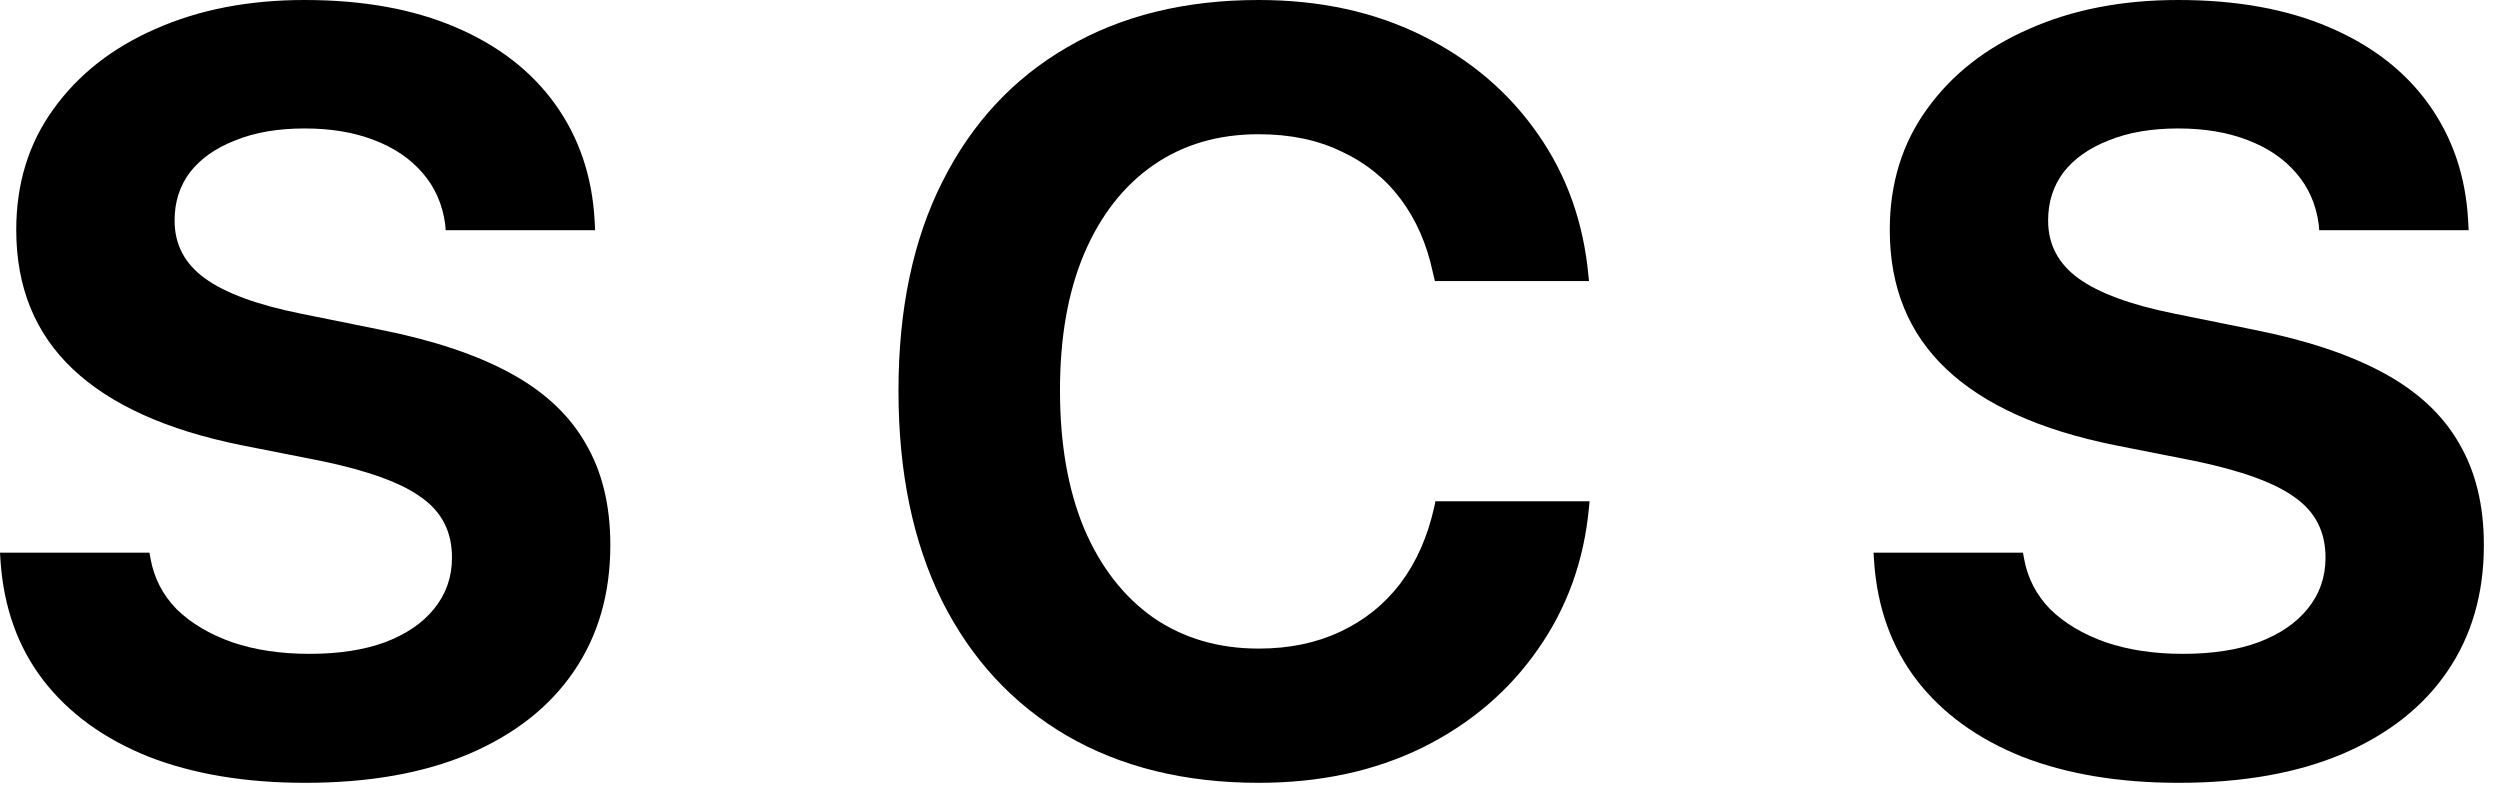 <svg width="149" height="47" viewBox="0 0 149 47" fill="none" xmlns="http://www.w3.org/2000/svg">
<path d="M129.85 46.656C126.288 46.656 123.173 46.135 120.506 45.094C117.861 44.031 115.777 42.521 114.256 40.562C112.736 38.583 111.881 36.208 111.694 33.438L111.663 32.938H120.569L120.631 33.281C120.84 34.448 121.361 35.458 122.194 36.312C123.048 37.146 124.152 37.802 125.506 38.281C126.861 38.74 128.392 38.969 130.1 38.969C131.85 38.969 133.35 38.74 134.6 38.281C135.871 37.802 136.85 37.135 137.538 36.281C138.246 35.406 138.6 34.396 138.6 33.25V33.219C138.6 31.698 137.996 30.51 136.788 29.656C135.6 28.781 133.6 28.052 130.788 27.469L126.038 26.531C121.6 25.635 118.256 24.125 116.006 22C113.756 19.875 112.631 17.115 112.631 13.719V13.688C112.631 10.938 113.371 8.542 114.85 6.5C116.329 4.438 118.361 2.844 120.944 1.719C123.527 0.573 126.486 0 129.819 0C133.298 0 136.298 0.542 138.819 1.625C141.361 2.708 143.34 4.24 144.756 6.219C146.173 8.198 146.954 10.5 147.1 13.125L147.131 13.719H138.225L138.194 13.344C138.027 12.156 137.579 11.146 136.85 10.312C136.121 9.458 135.152 8.802 133.944 8.344C132.756 7.885 131.381 7.656 129.819 7.656C128.215 7.656 126.829 7.896 125.663 8.375C124.496 8.833 123.6 9.469 122.975 10.281C122.371 11.094 122.069 12.042 122.069 13.125V13.156C122.069 14.573 122.673 15.719 123.881 16.594C125.09 17.469 126.986 18.167 129.569 18.688L134.35 19.656C137.496 20.281 140.079 21.146 142.1 22.25C144.121 23.354 145.611 24.75 146.569 26.438C147.548 28.104 148.038 30.115 148.038 32.469V32.5C148.038 35.396 147.308 37.906 145.85 40.031C144.413 42.135 142.329 43.771 139.6 44.938C136.892 46.083 133.642 46.656 129.85 46.656Z" fill="black"/>
<path d="M75.019 46.656C70.623 46.656 66.811 45.719 63.581 43.844C60.373 41.969 57.894 39.292 56.144 35.812C54.415 32.312 53.55 28.146 53.55 23.312V23.281C53.55 18.427 54.425 14.271 56.175 10.812C57.925 7.333 60.404 4.667 63.613 2.812C66.821 0.938 70.623 0 75.019 0C78.665 0 81.915 0.708 84.769 2.125C87.623 3.542 89.915 5.49 91.644 7.969C93.373 10.427 94.383 13.26 94.675 16.469L94.706 16.75H85.519L85.394 16.219C85.04 14.552 84.404 13.104 83.488 11.875C82.571 10.646 81.394 9.698 79.956 9.031C78.54 8.344 76.894 8 75.019 8C72.602 8 70.508 8.615 68.738 9.844C66.967 11.073 65.592 12.833 64.613 15.125C63.654 17.396 63.175 20.104 63.175 23.25V23.281C63.175 26.448 63.654 29.188 64.613 31.5C65.592 33.792 66.967 35.562 68.738 36.812C70.529 38.042 72.623 38.656 75.019 38.656C76.831 38.656 78.446 38.323 79.863 37.656C81.3 36.99 82.498 36.031 83.456 34.781C84.415 33.51 85.092 31.979 85.488 30.188L85.55 29.875H94.738L94.706 30.219C94.415 33.406 93.394 36.24 91.644 38.719C89.915 41.198 87.623 43.146 84.769 44.562C81.915 45.958 78.665 46.656 75.019 46.656Z" fill="black"/>
<path d="M18.188 46.656C14.625 46.656 11.51 46.135 8.844 45.094C6.198 44.031 4.115 42.521 2.594 40.562C1.073 38.583 0.219 36.208 0.031 33.438L0 32.938H8.906L8.969 33.281C9.177 34.448 9.698 35.458 10.531 36.312C11.385 37.146 12.49 37.802 13.844 38.281C15.198 38.74 16.729 38.969 18.438 38.969C20.188 38.969 21.688 38.74 22.938 38.281C24.208 37.802 25.188 37.135 25.875 36.281C26.583 35.406 26.938 34.396 26.938 33.25V33.219C26.938 31.698 26.333 30.51 25.125 29.656C23.938 28.781 21.938 28.052 19.125 27.469L14.375 26.531C9.938 25.635 6.594 24.125 4.344 22C2.094 19.875 0.969 17.115 0.969 13.719V13.688C0.969 10.938 1.708 8.542 3.188 6.5C4.667 4.438 6.698 2.844 9.281 1.719C11.865 0.573 14.823 0 18.156 0C21.635 0 24.635 0.542 27.156 1.625C29.698 2.708 31.677 4.24 33.094 6.219C34.51 8.198 35.292 10.5 35.438 13.125L35.469 13.719H26.562L26.531 13.344C26.365 12.156 25.917 11.146 25.188 10.312C24.458 9.458 23.49 8.802 22.281 8.344C21.094 7.885 19.719 7.656 18.156 7.656C16.552 7.656 15.167 7.896 14 8.375C12.833 8.833 11.938 9.469 11.312 10.281C10.708 11.094 10.406 12.042 10.406 13.125V13.156C10.406 14.573 11.01 15.719 12.219 16.594C13.427 17.469 15.323 18.167 17.906 18.688L22.688 19.656C25.833 20.281 28.417 21.146 30.438 22.25C32.458 23.354 33.948 24.75 34.906 26.438C35.885 28.104 36.375 30.115 36.375 32.469V32.5C36.375 35.396 35.646 37.906 34.188 40.031C32.75 42.135 30.667 43.771 27.938 44.938C25.229 46.083 21.979 46.656 18.188 46.656Z" fill="black"/>
</svg>
